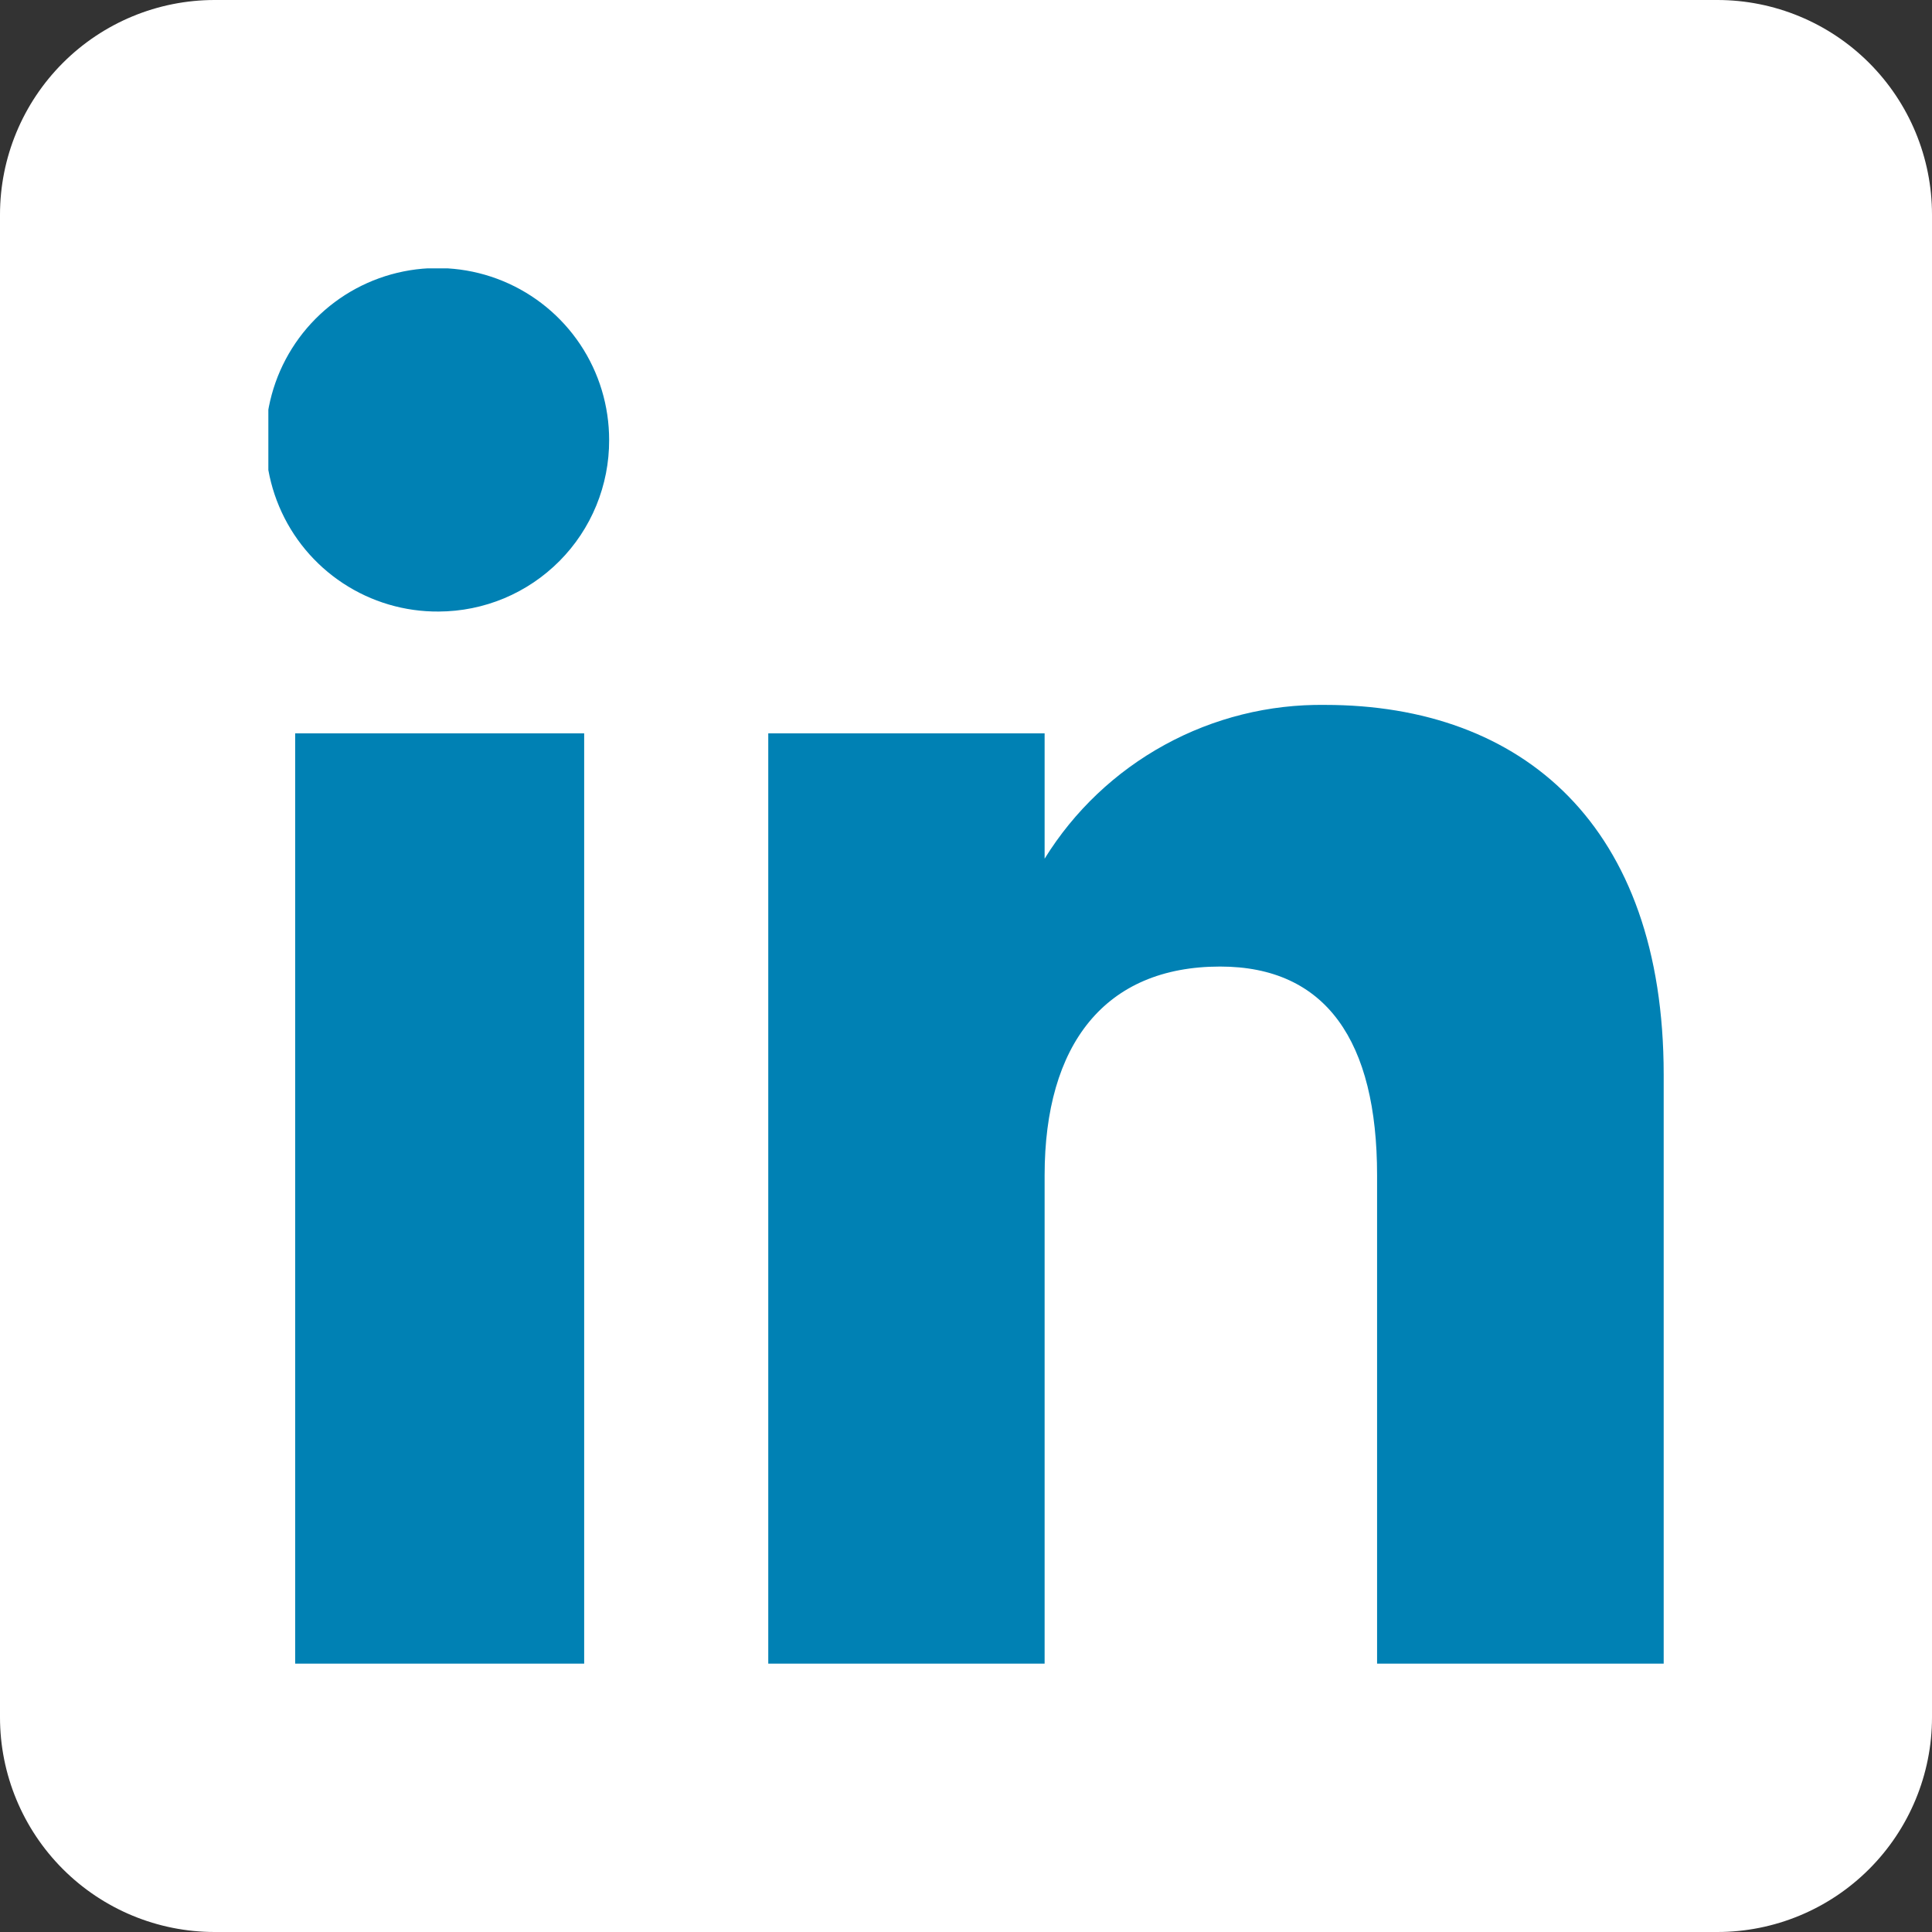 <svg width="49" height="49" viewBox="0 0 49 49" fill="none" xmlns="http://www.w3.org/2000/svg">
<rect x="0" y="0" width="49" height="49" fill="#333333" stroke="none"/>
<g clip-path="url(#clip0_454_683)">
<path fill-rule="evenodd" clip-rule="evenodd" d="M5.444 49H43.556C44.999 49 46.384 48.426 47.405 47.405C48.426 46.384 49 44.999 49 43.556V5.444C49 4 48.426 2.616 47.405 1.595C46.384 0.574 44.999 0 43.556 0L5.444 0C4 0 2.616 0.574 1.595 1.595C0.574 2.616 0 4 0 5.444L0 43.556C0 44.999 0.574 46.384 1.595 47.405C2.616 48.426 4 49 5.444 49Z" fill="white"/>
<g clip-path="url(#clip1_454_683)">
<path fill-rule="evenodd" clip-rule="evenodd" d="M42.195 42.194H34.926V29.808C34.926 26.405 33.633 24.514 30.945 24.514C28.019 24.514 26.494 26.494 26.494 29.808V42.194H19.485V18.599H26.494V21.778C27.242 20.569 28.291 19.575 29.537 18.892C30.783 18.208 32.185 17.859 33.606 17.878C38.615 17.878 42.195 20.934 42.195 27.256V42.194ZM11.127 15.51C10.264 15.517 9.419 15.267 8.698 14.792C7.977 14.317 7.413 13.639 7.079 12.843C6.744 12.047 6.653 11.17 6.818 10.323C6.983 9.476 7.395 8.697 8.004 8.084C8.612 7.472 9.389 7.054 10.235 6.884C11.082 6.714 11.959 6.799 12.757 7.129C13.555 7.459 14.236 8.018 14.716 8.736C15.195 9.454 15.45 10.298 15.449 11.161C15.451 11.73 15.34 12.294 15.124 12.821C14.908 13.348 14.59 13.827 14.189 14.23C13.787 14.634 13.311 14.955 12.785 15.175C12.26 15.394 11.697 15.508 11.127 15.51ZM7.486 42.194H14.816V18.599H7.486V42.194Z" fill="#0081B4"/>
</g>
</g>
<defs>
<clipPath id="clip0_454_683">
<rect width="49" height="49" fill="white"/>
</clipPath>
<clipPath id="clip1_454_683">
<rect width="35.389" height="35.389" fill="white" transform="translate(6.806 6.806)"/>
</clipPath>
</defs>
</svg>
